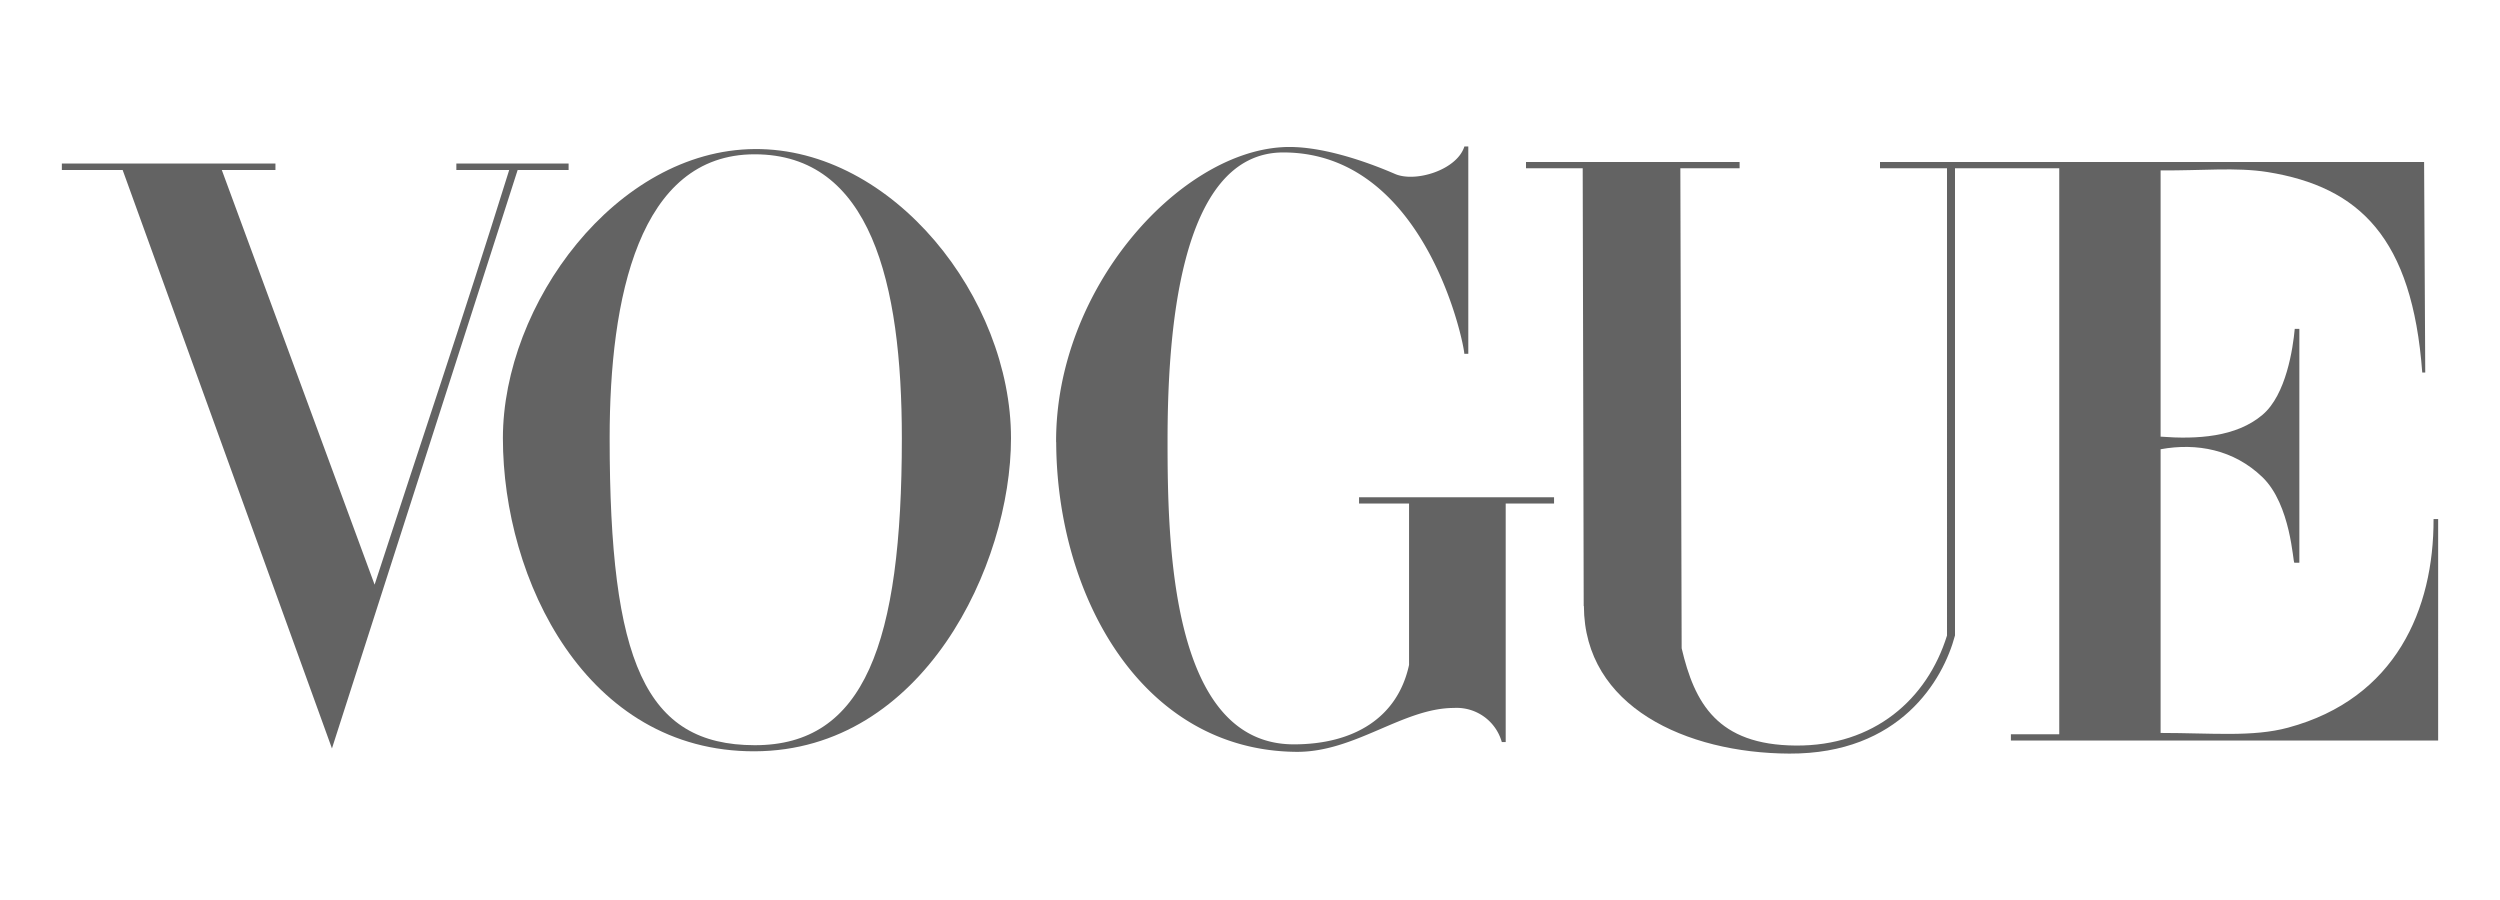 <svg id="Layer_1" data-name="Layer 1" xmlns="http://www.w3.org/2000/svg" viewBox="0 0 500 180"><defs><style>.cls-1{fill:#636363;}</style></defs><g id="VOGUE_LOGO"><path class="cls-1" d="M150.93,29.81c-27.7.2-50.35,31-50.35,57.83,0,28.26,16.61,62.73,50.35,62.62S202.2,113,202.2,87.64C202.2,59.6,178.63,29.61,150.93,29.81Zm0,1.05c23.19,0,29.44,25.61,29.44,56.78,0,41.14-7.54,61.44-29.44,61.4s-29-16.65-29-61.4C121.92,59.62,127.75,30.86,150.93,30.86Z"/><path class="cls-1" d="M211.22,88.45c-.12-30.58,24.35-57.66,45.06-59,7.49-.53,17.1,2.9,22.72,5.34,4.08,1.77,12.4-.79,13.88-5.5h.78V70.76h-.8c0-1.77-7.63-40.27-36.2-40.27-21.11,0-23.15,37.35-23.15,57.71s.62,60.67,25.25,60.67c11.93,0,20.76-5.26,23.05-15.89V100.7h-10V99.45h39v1.25h-9.67v47.71h-.78a9.37,9.37,0,0,0-9.56-6.82c-10.21,0-19.83,8.89-31.56,8.78-31-.28-47.89-31.35-48-61.92Z"/><path class="cls-1" d="M24.53,34H12.37V32.71H55.09V34H44.36l30.56,82.93c9.56-29.41,17-51.16,26.92-82.93H91.27V32.71h22.45V34H103.53L66.39,149.69Z"/><path class="cls-1" d="M316.74,121.21l-.2-87.56H305.2V32.4h42.72v1.25H336.07l.26,96c2.58,11,7.16,19.34,22.81,19.46s26.3-9.24,30.26-22V33.65H376V32.4H484.82l.23,42.1h-.6c-2-26.94-12.55-37.12-30.95-40.09-6.34-1-13-.26-21.38-.33V87.33c7.31.56,15.1.1,20.36-4.35,4.77-4,6.12-13.41,6.47-17.21h.92v46.78h-1c-.29,0-.67-11.61-6.39-17.12s-13.11-6.9-20.36-5.58v56.74c10.24,0,18.41.86,25.5-1.06,21.56-5.82,29.15-23.74,29.09-41.72h.92V148.1H402.18v-1.25h9.67V33.65H391v93.44c-2.37,8.94-11,23.73-33.16,23.63-20.59-.1-41-9.37-41.06-29.51Z"/></g></svg>